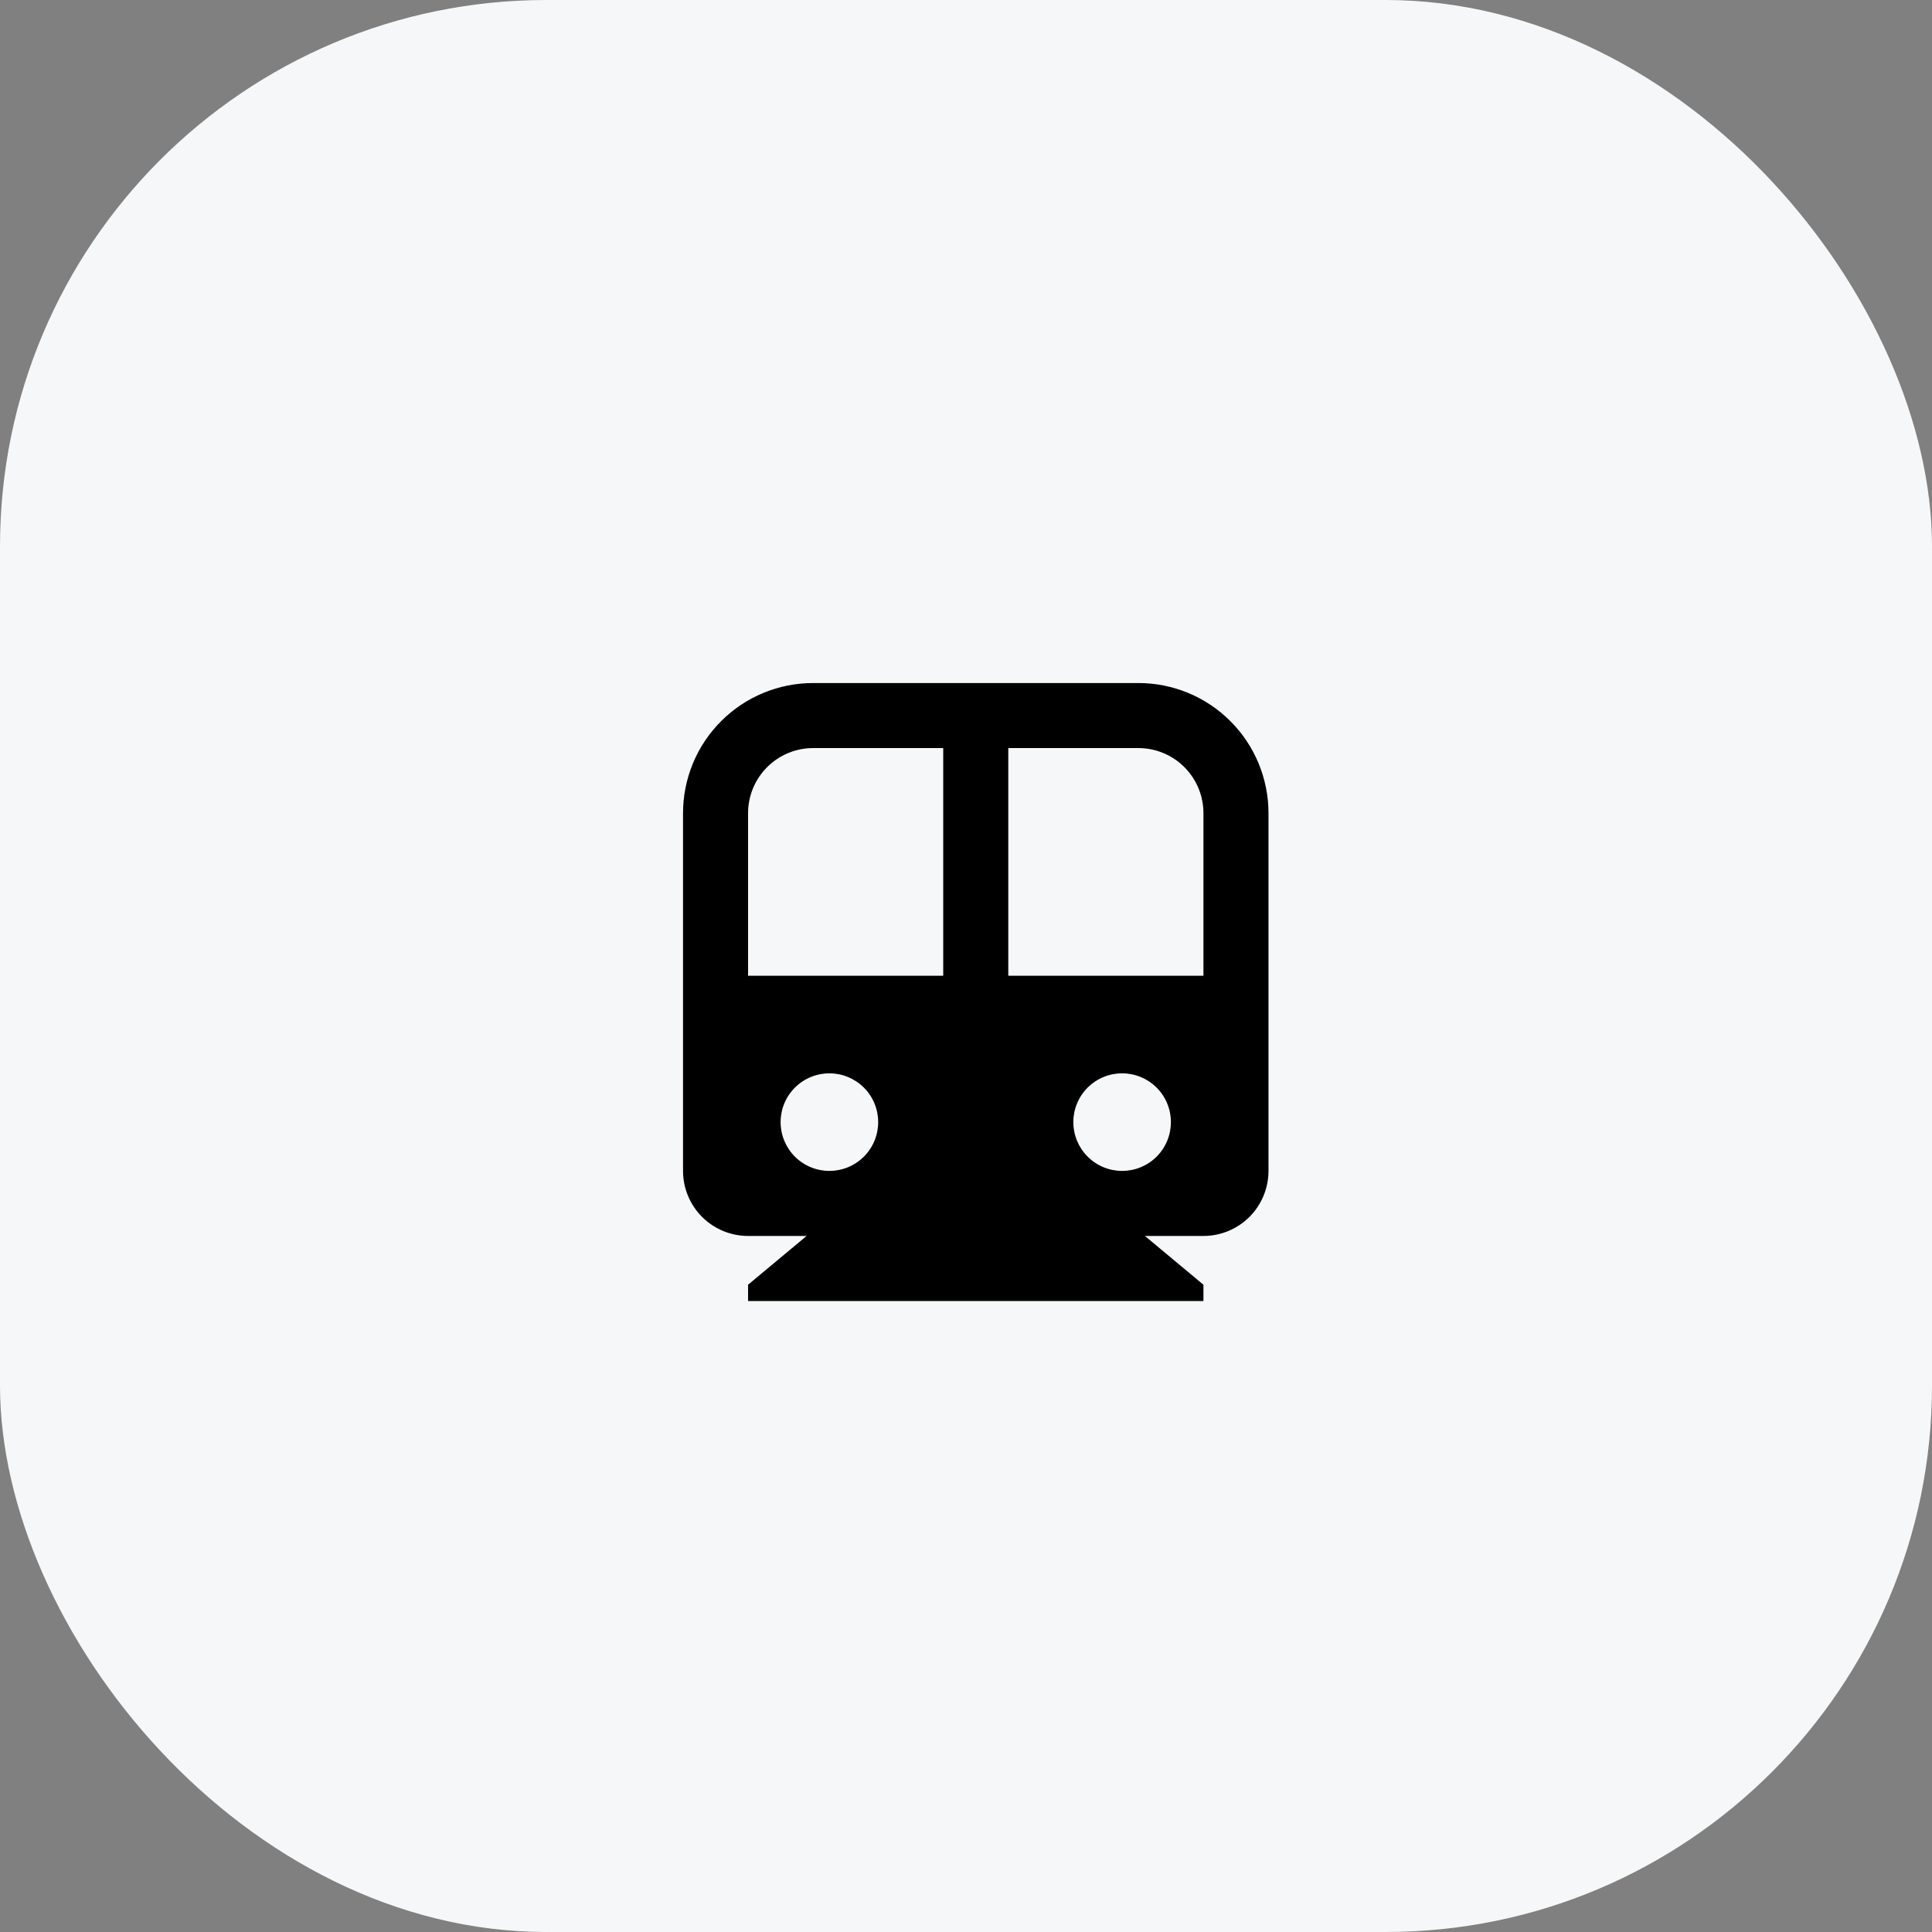 <?xml version="1.0" encoding="UTF-8"?> <svg xmlns="http://www.w3.org/2000/svg" width="99" height="99" viewBox="0 0 99 99" fill="none"><rect x="0" y="0" width="99" height="99" fill="#808080" stroke="none"/> <rect width="99" height="99" rx="28" fill="#F5F7F9"></rect> <path d="M58.667 63.333L61.667 65.833V66.667H38.333V65.833L41.333 63.333H38.333C37.449 63.333 36.601 62.982 35.976 62.357C35.351 61.732 35 60.884 35 60V41.667C35 39.899 35.702 38.203 36.953 36.953C38.203 35.702 39.899 35 41.667 35H58.333C60.101 35 61.797 35.702 63.047 36.953C64.298 38.203 65 39.899 65 41.667V60C65 60.884 64.649 61.732 64.024 62.357C63.399 62.982 62.551 63.333 61.667 63.333H58.667ZM48.333 50V38.333H41.667C40.783 38.333 39.935 38.684 39.31 39.31C38.684 39.935 38.333 40.783 38.333 41.667V50H48.333ZM51.667 50H61.667V41.667C61.667 40.783 61.316 39.935 60.69 39.31C60.065 38.684 59.217 38.333 58.333 38.333H51.667V50ZM42.5 60C43.163 60 43.799 59.737 44.268 59.268C44.737 58.799 45 58.163 45 57.5C45 56.837 44.737 56.201 44.268 55.732C43.799 55.263 43.163 55 42.5 55C41.837 55 41.201 55.263 40.732 55.732C40.263 56.201 40 56.837 40 57.5C40 58.163 40.263 58.799 40.732 59.268C41.201 59.737 41.837 60 42.5 60ZM57.5 60C58.163 60 58.799 59.737 59.268 59.268C59.737 58.799 60 58.163 60 57.5C60 56.837 59.737 56.201 59.268 55.732C58.799 55.263 58.163 55 57.5 55C56.837 55 56.201 55.263 55.732 55.732C55.263 56.201 55 56.837 55 57.5C55 58.163 55.263 58.799 55.732 59.268C56.201 59.737 56.837 60 57.5 60Z" fill="black"></path> </svg> 